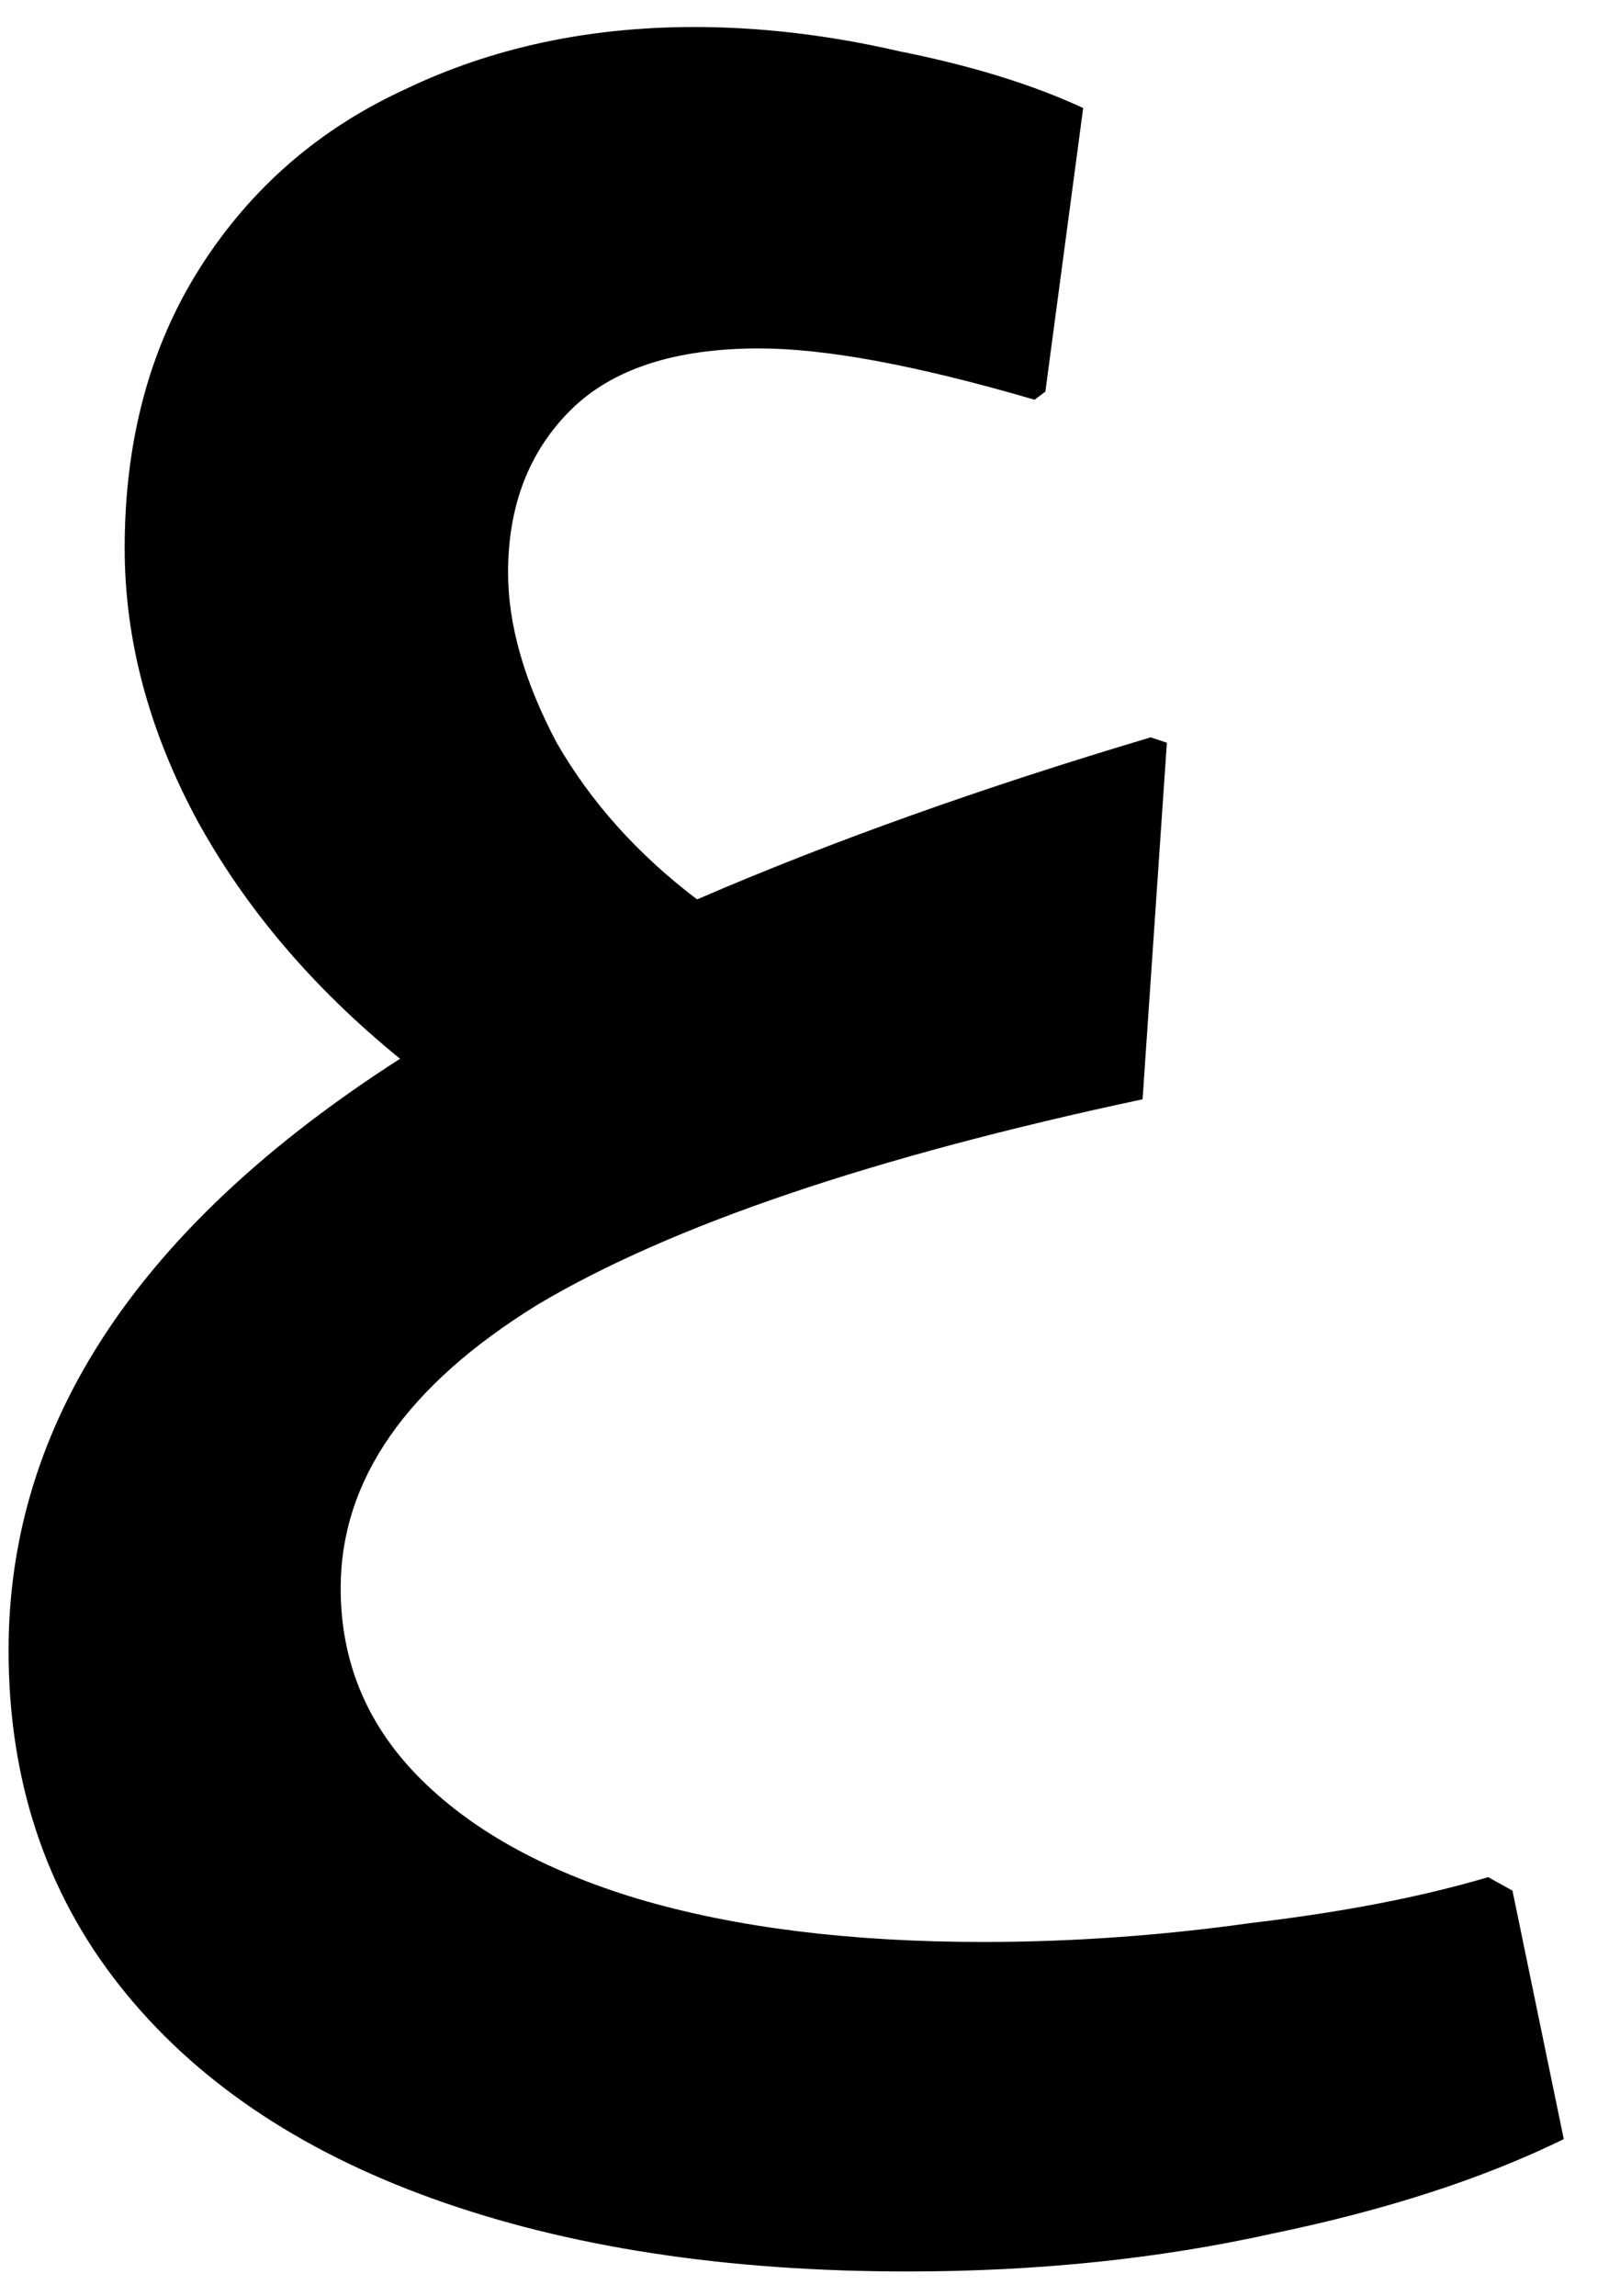 <svg width="24" height="34" viewBox="0 0 24 34" fill="none" xmlns="http://www.w3.org/2000/svg">
<path d="M23.167 31.68C21.967 32.267 20.527 32.733 18.847 33.08C17.167 33.453 15.367 33.64 13.447 33.64C10.754 33.64 8.407 33.28 6.407 32.56C4.407 31.84 2.86 30.787 1.767 29.4C0.674 28.013 0.127 26.36 0.127 24.44C0.127 21.08 2.06 18.16 5.927 15.68C4.647 14.64 3.647 13.467 2.927 12.16C2.207 10.827 1.847 9.48 1.847 8.12C1.847 6.52 2.22 5.133 2.967 3.96C3.714 2.787 4.727 1.907 6.007 1.32C7.287 0.707 8.714 0.4 10.287 0.4C11.274 0.4 12.287 0.52 13.327 0.76C14.393 0.973 15.3 1.253 16.047 1.6L15.487 5.8L15.327 5.92C13.594 5.413 12.233 5.16 11.247 5.16C9.994 5.16 9.06 5.467 8.447 6.08C7.834 6.693 7.527 7.493 7.527 8.48C7.527 9.253 7.767 10.093 8.247 11C8.754 11.88 9.447 12.653 10.327 13.32C12.3 12.467 14.54 11.667 17.047 10.92L17.287 11L16.927 16.28C12.927 17.133 9.94 18.147 7.967 19.32C6.02 20.52 5.047 21.92 5.047 23.52C5.047 24.587 5.42 25.507 6.167 26.28C6.94 27.08 8.034 27.693 9.447 28.12C10.887 28.547 12.594 28.76 14.567 28.76C15.873 28.76 17.194 28.667 18.527 28.48C19.887 28.32 21.06 28.093 22.047 27.8L22.407 28L23.167 31.68Z" fill="black"/>
</svg>
